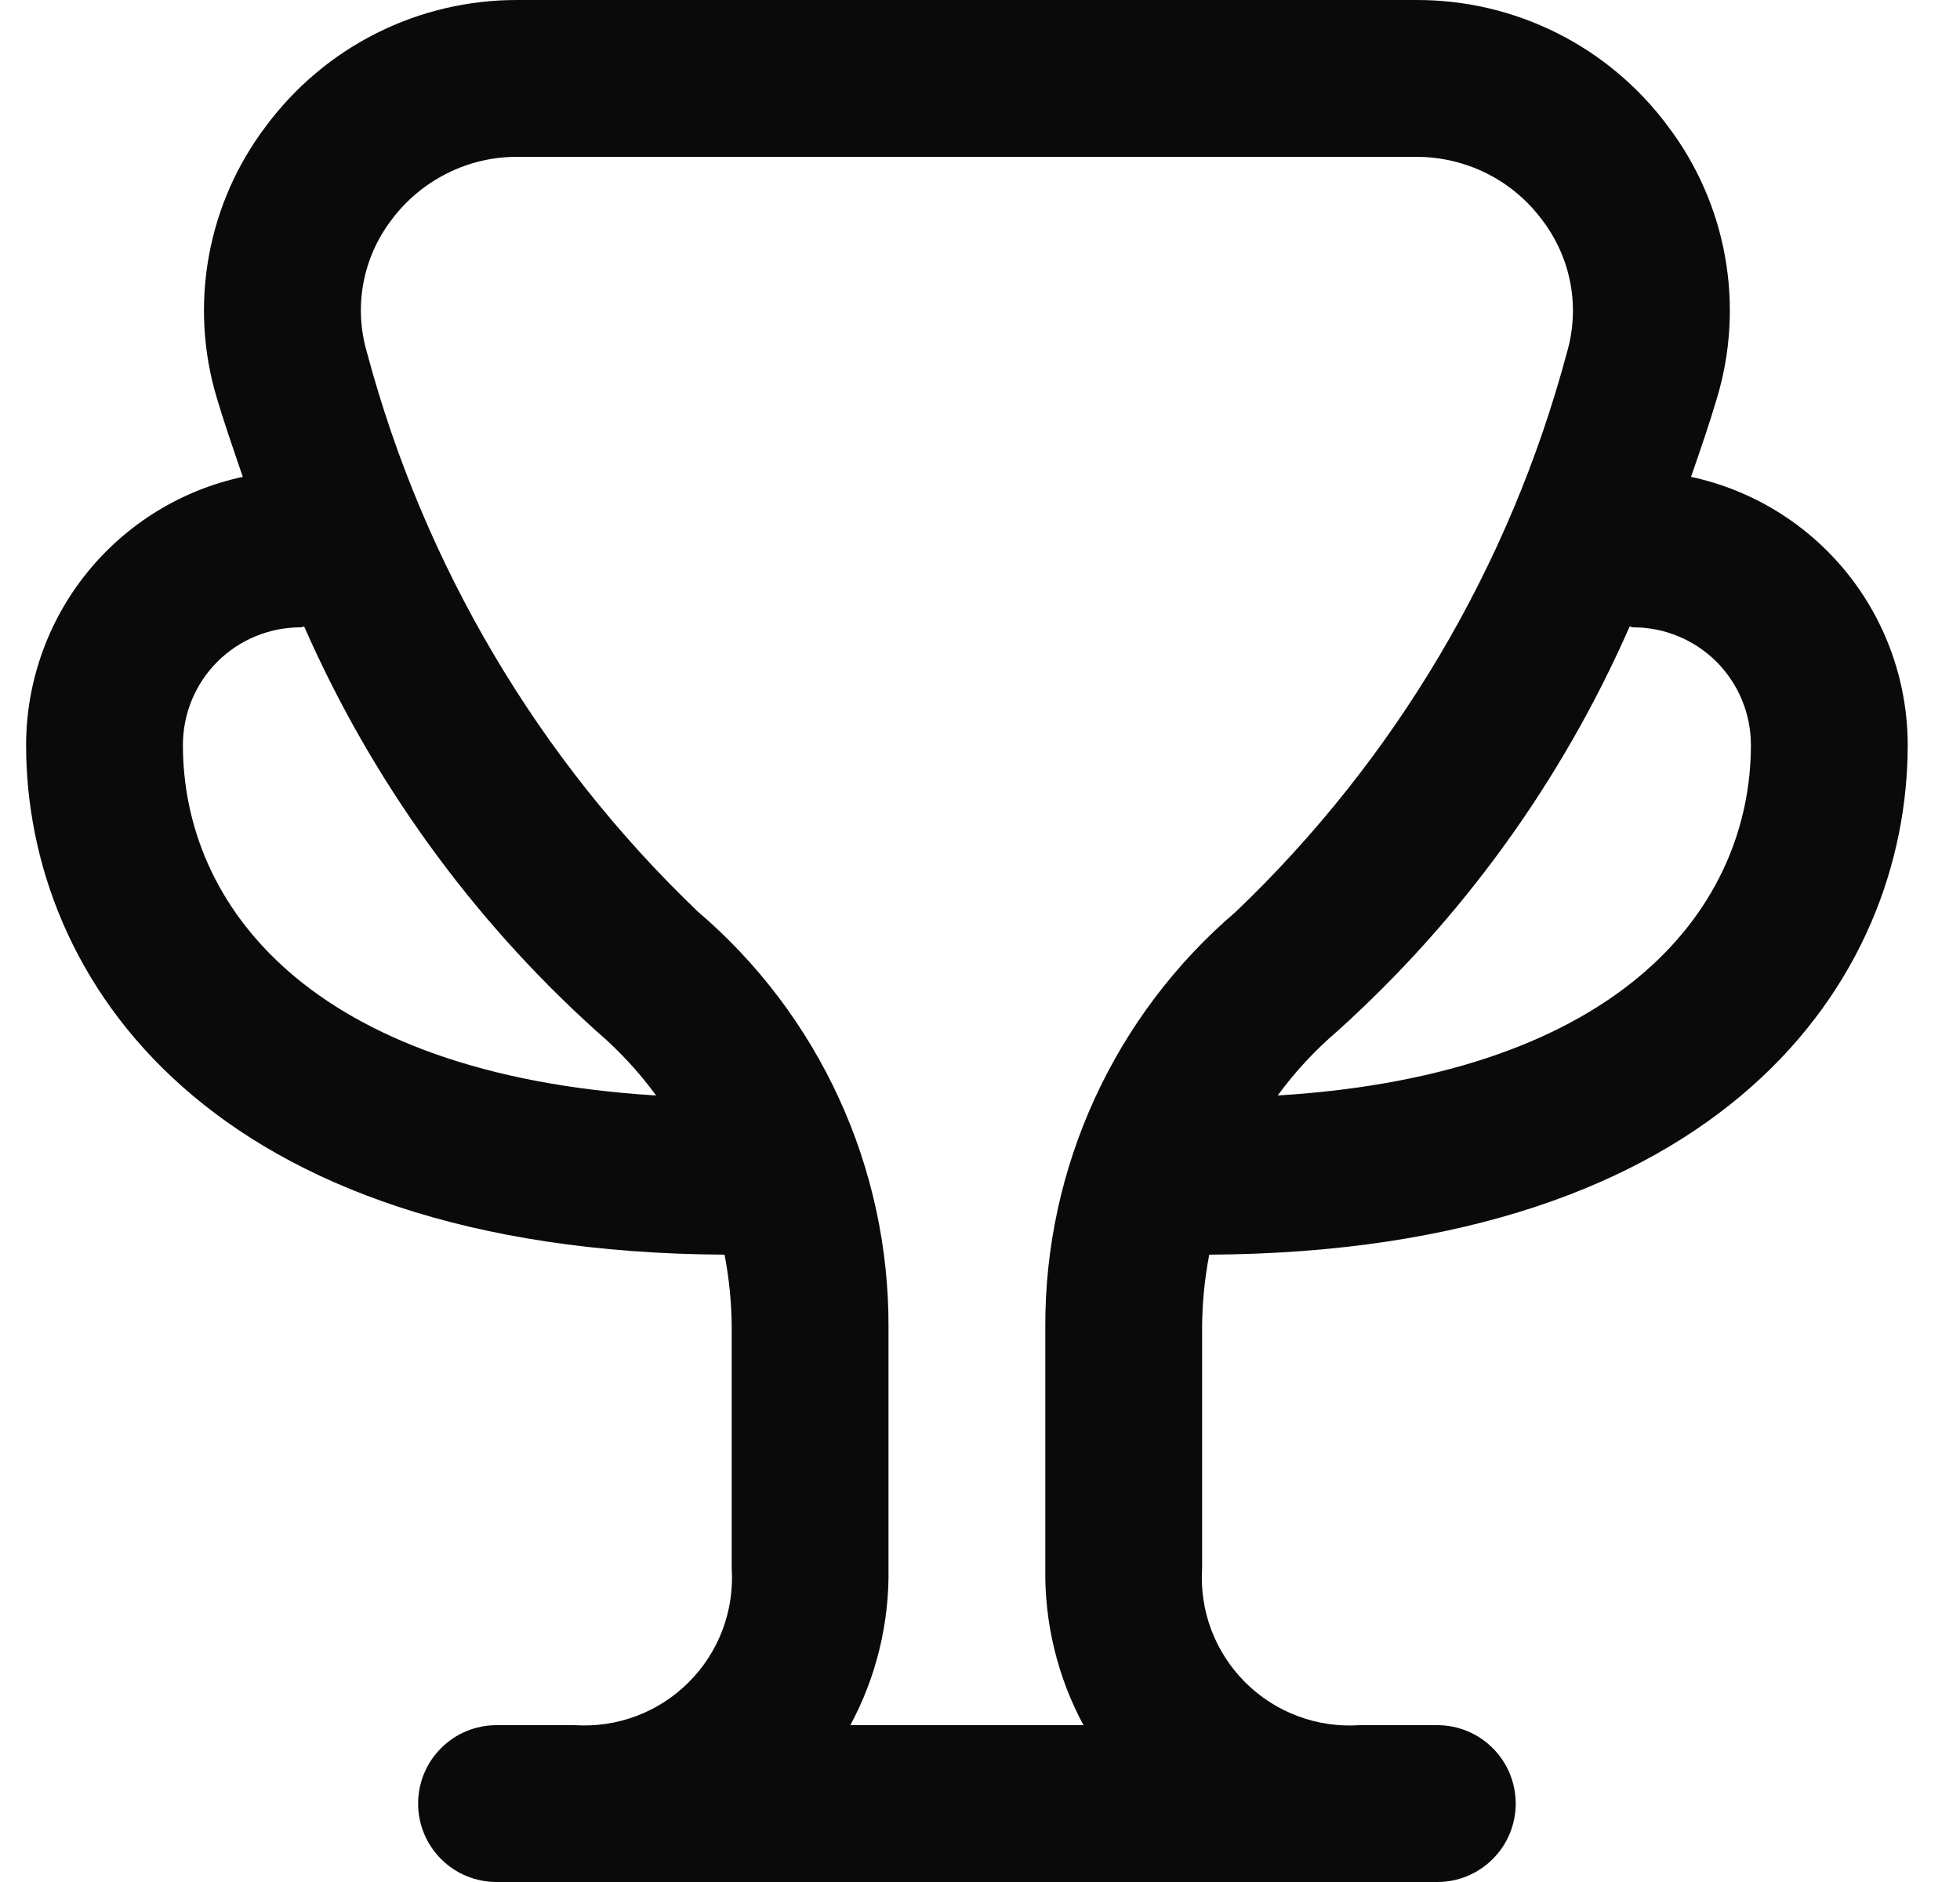 <svg width="25" height="24" viewBox="0 0 25 24" fill="none" xmlns="http://www.w3.org/2000/svg">
<g clip-path="url(#clip0_3001_5350)">
<path d="M15.424 16C21.994 15.964 24.333 12.484 24.333 9.5C24.332 8.7 24.058 7.924 23.555 7.302C23.052 6.68 22.351 6.249 21.569 6.081C21.705 5.694 21.823 5.339 21.902 5.07C22.077 4.485 22.111 3.867 22.002 3.266C21.893 2.665 21.645 2.099 21.276 1.612C20.904 1.11 20.42 0.702 19.861 0.422C19.303 0.142 18.687 -0.002 18.062 3.05041e-05H6.604C5.979 -0.002 5.363 0.142 4.805 0.422C4.246 0.702 3.762 1.11 3.39 1.612C3.021 2.099 2.773 2.665 2.664 3.266C2.555 3.867 2.589 4.485 2.764 5.07C2.843 5.339 2.964 5.694 3.097 6.081C2.315 6.249 1.614 6.68 1.111 7.302C0.608 7.924 0.334 8.7 0.333 9.5C0.333 12.484 2.672 15.964 9.242 16C9.3 16.304 9.331 16.612 9.333 16.921V20C9.35 20.267 9.31 20.535 9.216 20.785C9.121 21.036 8.975 21.263 8.785 21.452C8.596 21.642 8.369 21.788 8.118 21.883C7.868 21.977 7.6 22.017 7.333 22H6.333C6.068 22 5.813 22.105 5.626 22.293C5.438 22.48 5.333 22.735 5.333 23C5.333 23.265 5.438 23.52 5.626 23.707C5.813 23.895 6.068 24 6.333 24H18.333C18.598 24 18.853 23.895 19.04 23.707C19.228 23.52 19.333 23.265 19.333 23C19.333 22.735 19.228 22.48 19.04 22.293C18.853 22.105 18.598 22 18.333 22H17.341C17.073 22.018 16.805 21.979 16.554 21.885C16.302 21.791 16.074 21.644 15.884 21.455C15.694 21.265 15.546 21.038 15.451 20.787C15.356 20.536 15.316 20.268 15.333 20V16.92C15.335 16.611 15.366 16.303 15.424 16ZM20.833 8C21.231 8 21.612 8.158 21.894 8.439C22.175 8.721 22.333 9.102 22.333 9.5C22.333 11.534 20.724 13.7 16.297 13.97C16.518 13.668 16.774 13.392 17.059 13.149C18.653 11.713 19.924 9.954 20.786 7.99C20.802 7.991 20.816 8 20.833 8ZM2.333 9.5C2.333 9.102 2.491 8.721 2.772 8.439C3.054 8.158 3.435 8 3.833 8C3.85 8 3.864 7.991 3.88 7.99C4.743 9.954 6.013 11.713 7.607 13.149C7.892 13.392 8.148 13.668 8.369 13.97C3.942 13.7 2.333 11.534 2.333 9.5ZM10.846 22C11.177 21.386 11.344 20.697 11.333 20V16.921C11.336 15.915 11.121 14.92 10.701 14.006C10.281 13.091 9.667 12.279 8.902 11.626C6.869 9.683 5.409 7.217 4.682 4.5C4.597 4.213 4.58 3.91 4.634 3.616C4.688 3.322 4.811 3.044 4.992 2.806C5.179 2.555 5.422 2.351 5.702 2.211C5.982 2.07 6.291 1.998 6.604 2H18.062C18.375 1.999 18.685 2.072 18.965 2.212C19.245 2.353 19.488 2.558 19.674 2.81C19.855 3.048 19.978 3.326 20.032 3.62C20.086 3.914 20.069 4.217 19.984 4.504C19.257 7.22 17.797 9.684 15.764 11.626C14.999 12.279 14.385 13.091 13.965 14.005C13.545 14.919 13.329 15.914 13.333 16.92V20C13.322 20.697 13.489 21.386 13.82 22H10.846Z" fill="#0A0A0A"/>
</g>
<defs>
<clipPath id="clip0_3001_5350">
<rect width="24" height="24" fill="white" transform="translate(0.333)"/>
</clipPath>
</defs>
</svg>
